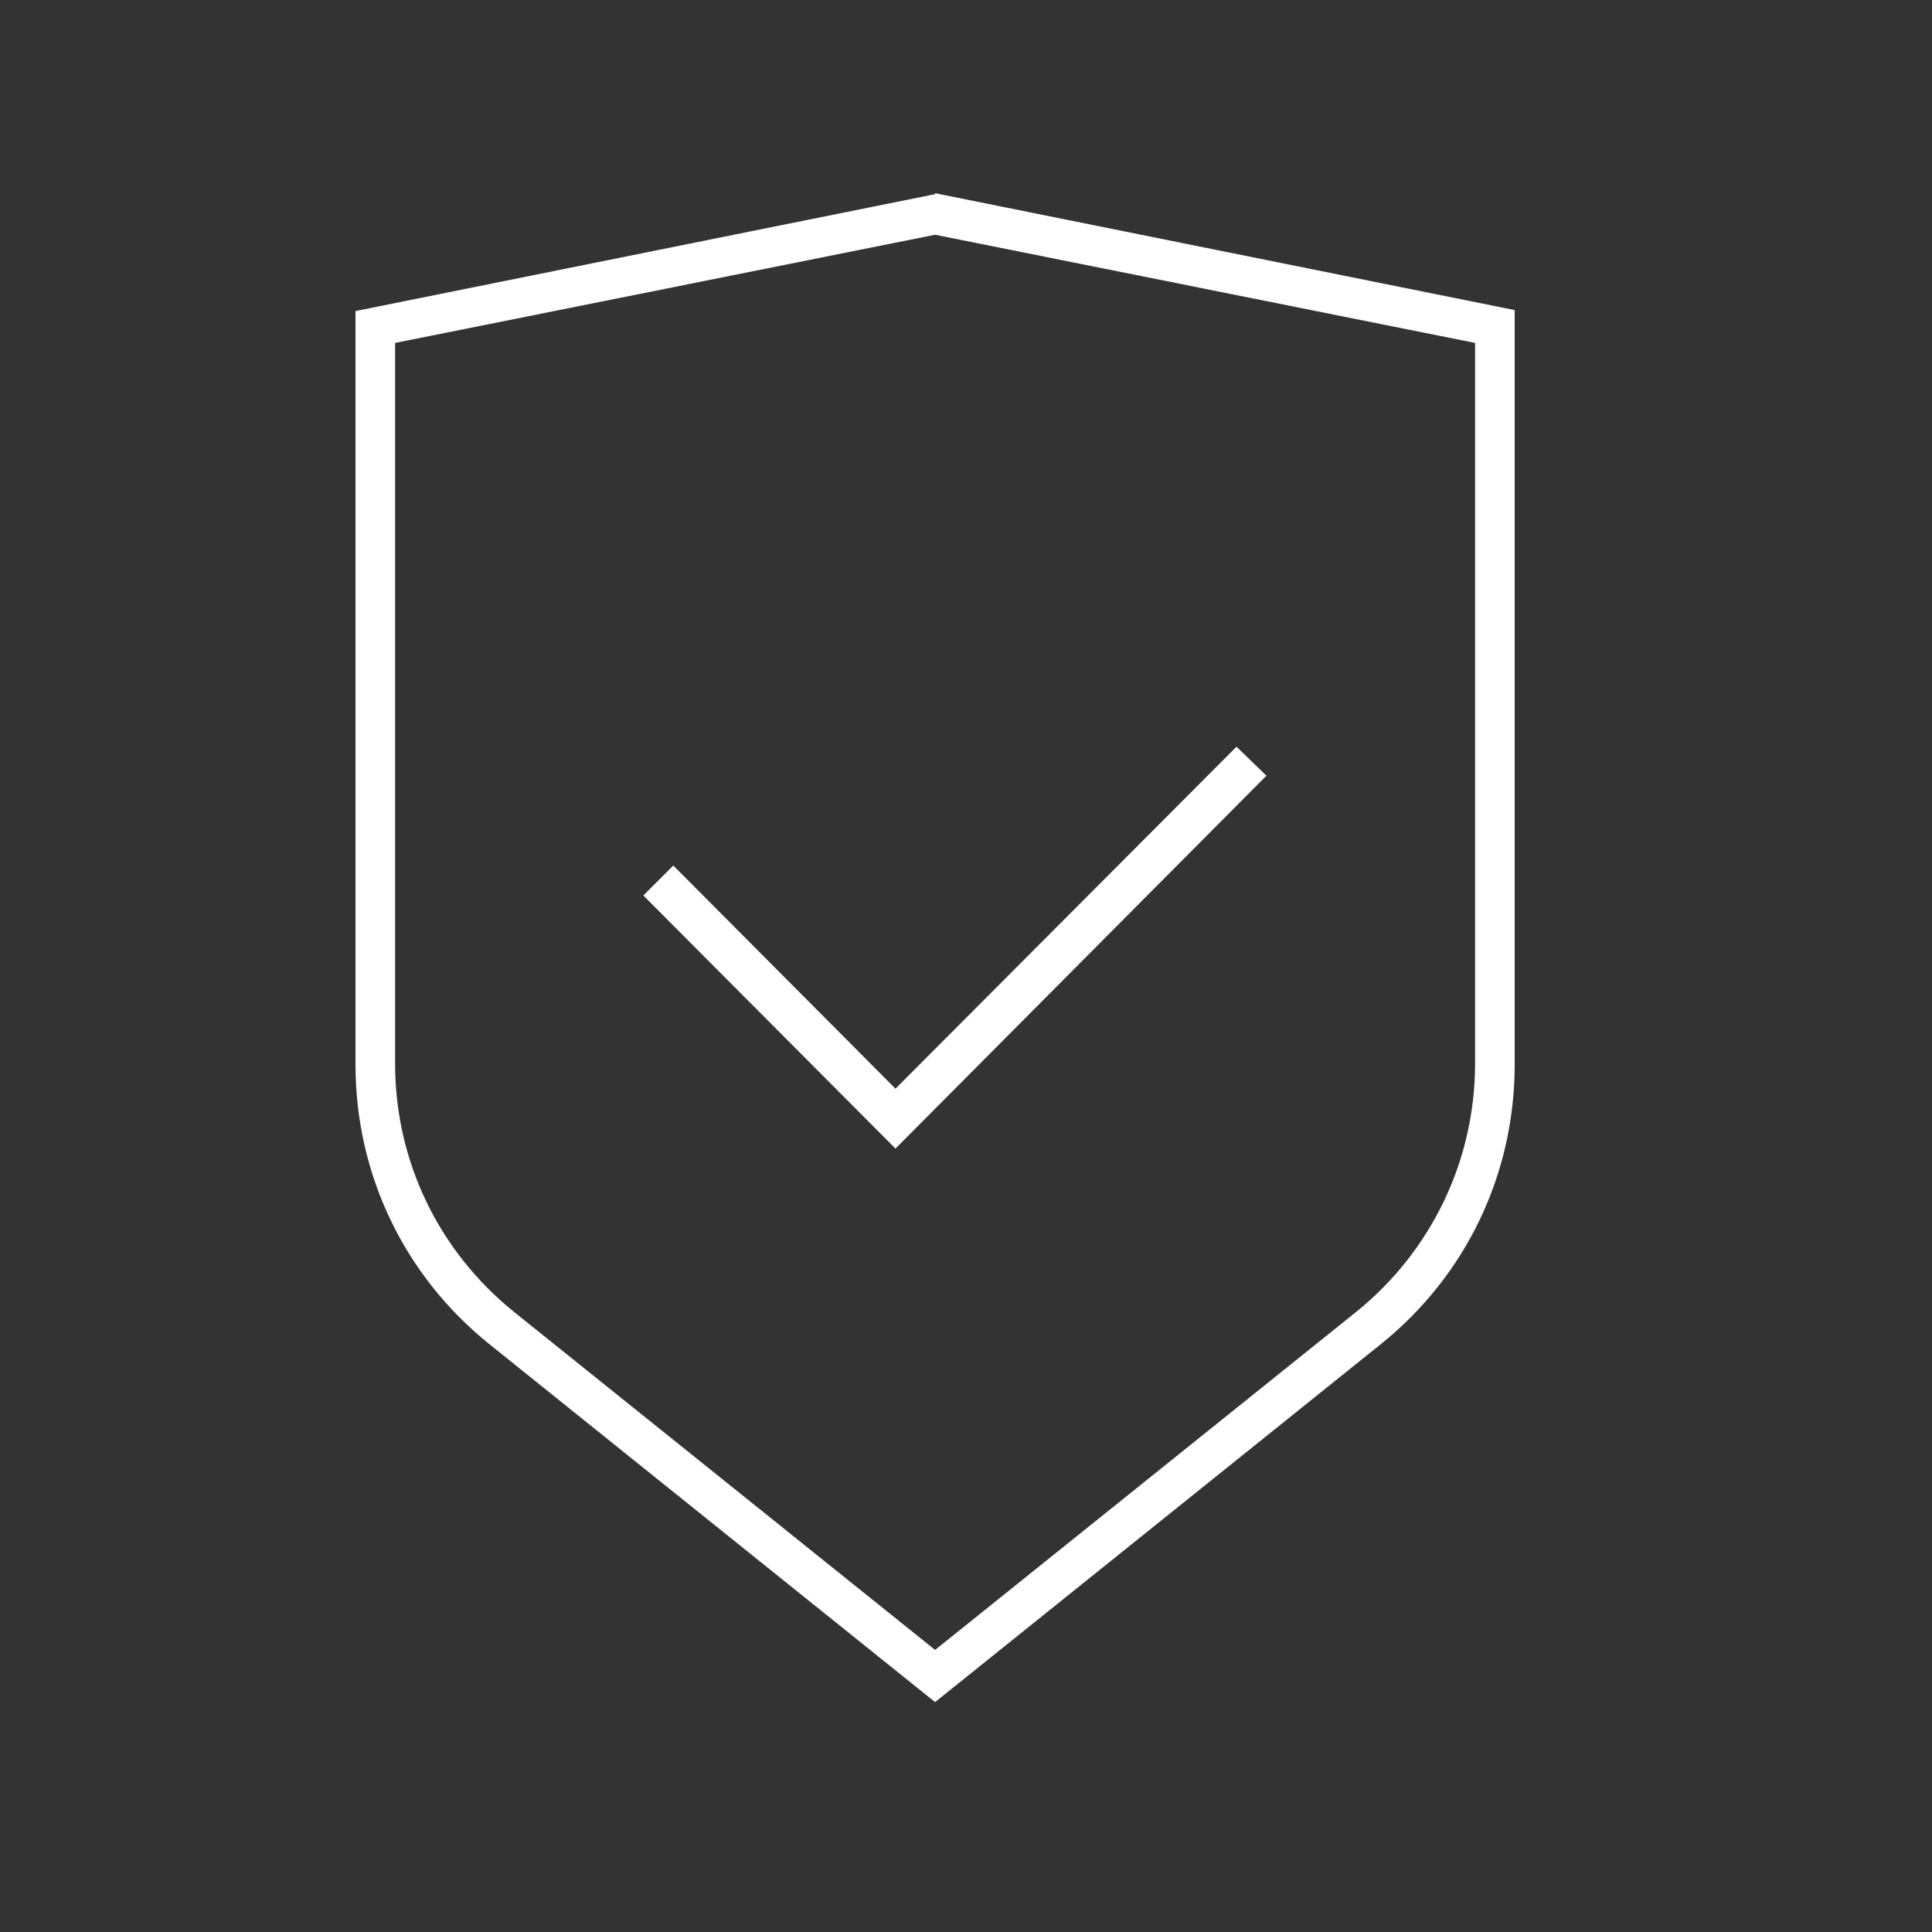 <?xml version="1.0" encoding="UTF-8"?>
<svg id="Camada_1" xmlns="http://www.w3.org/2000/svg" version="1.1" viewBox="0 0 200 200">
  <rect x="0" y="0" width="200" height="200" fill="#333333" stroke="none"/>
  <!-- Generator: Adobe Illustrator 29.6.0, SVG Export Plug-In . SVG Version: 2.1.1 Build 207)  -->
  <defs>
    <style>
      .st0 {
        fill: #fff;
      }
    </style>
  </defs>
  <polygon class="st0" points="69.7 89.6 66.6 92.7 92.7 118.9 131.1 80.3 128 77.3 92.7 112.7 69.7 89.6"/>
  <path class="st0" d="M96.8,20.1l-60,12.1v78c0,11.3,5,21.8,13.8,28.9l46.2,37.1,46.2-37.1c8.8-7.1,13.8-17.6,13.8-28.9V32.1l-60-12.1ZM152.7,110.1c0,10-4.5,19.4-12.3,25.7l-43.6,35-43.6-35c-7.8-6.3-12.3-15.6-12.3-25.7V35.5l55.9-11.2,55.9,11.2v74.7Z"/>
</svg>